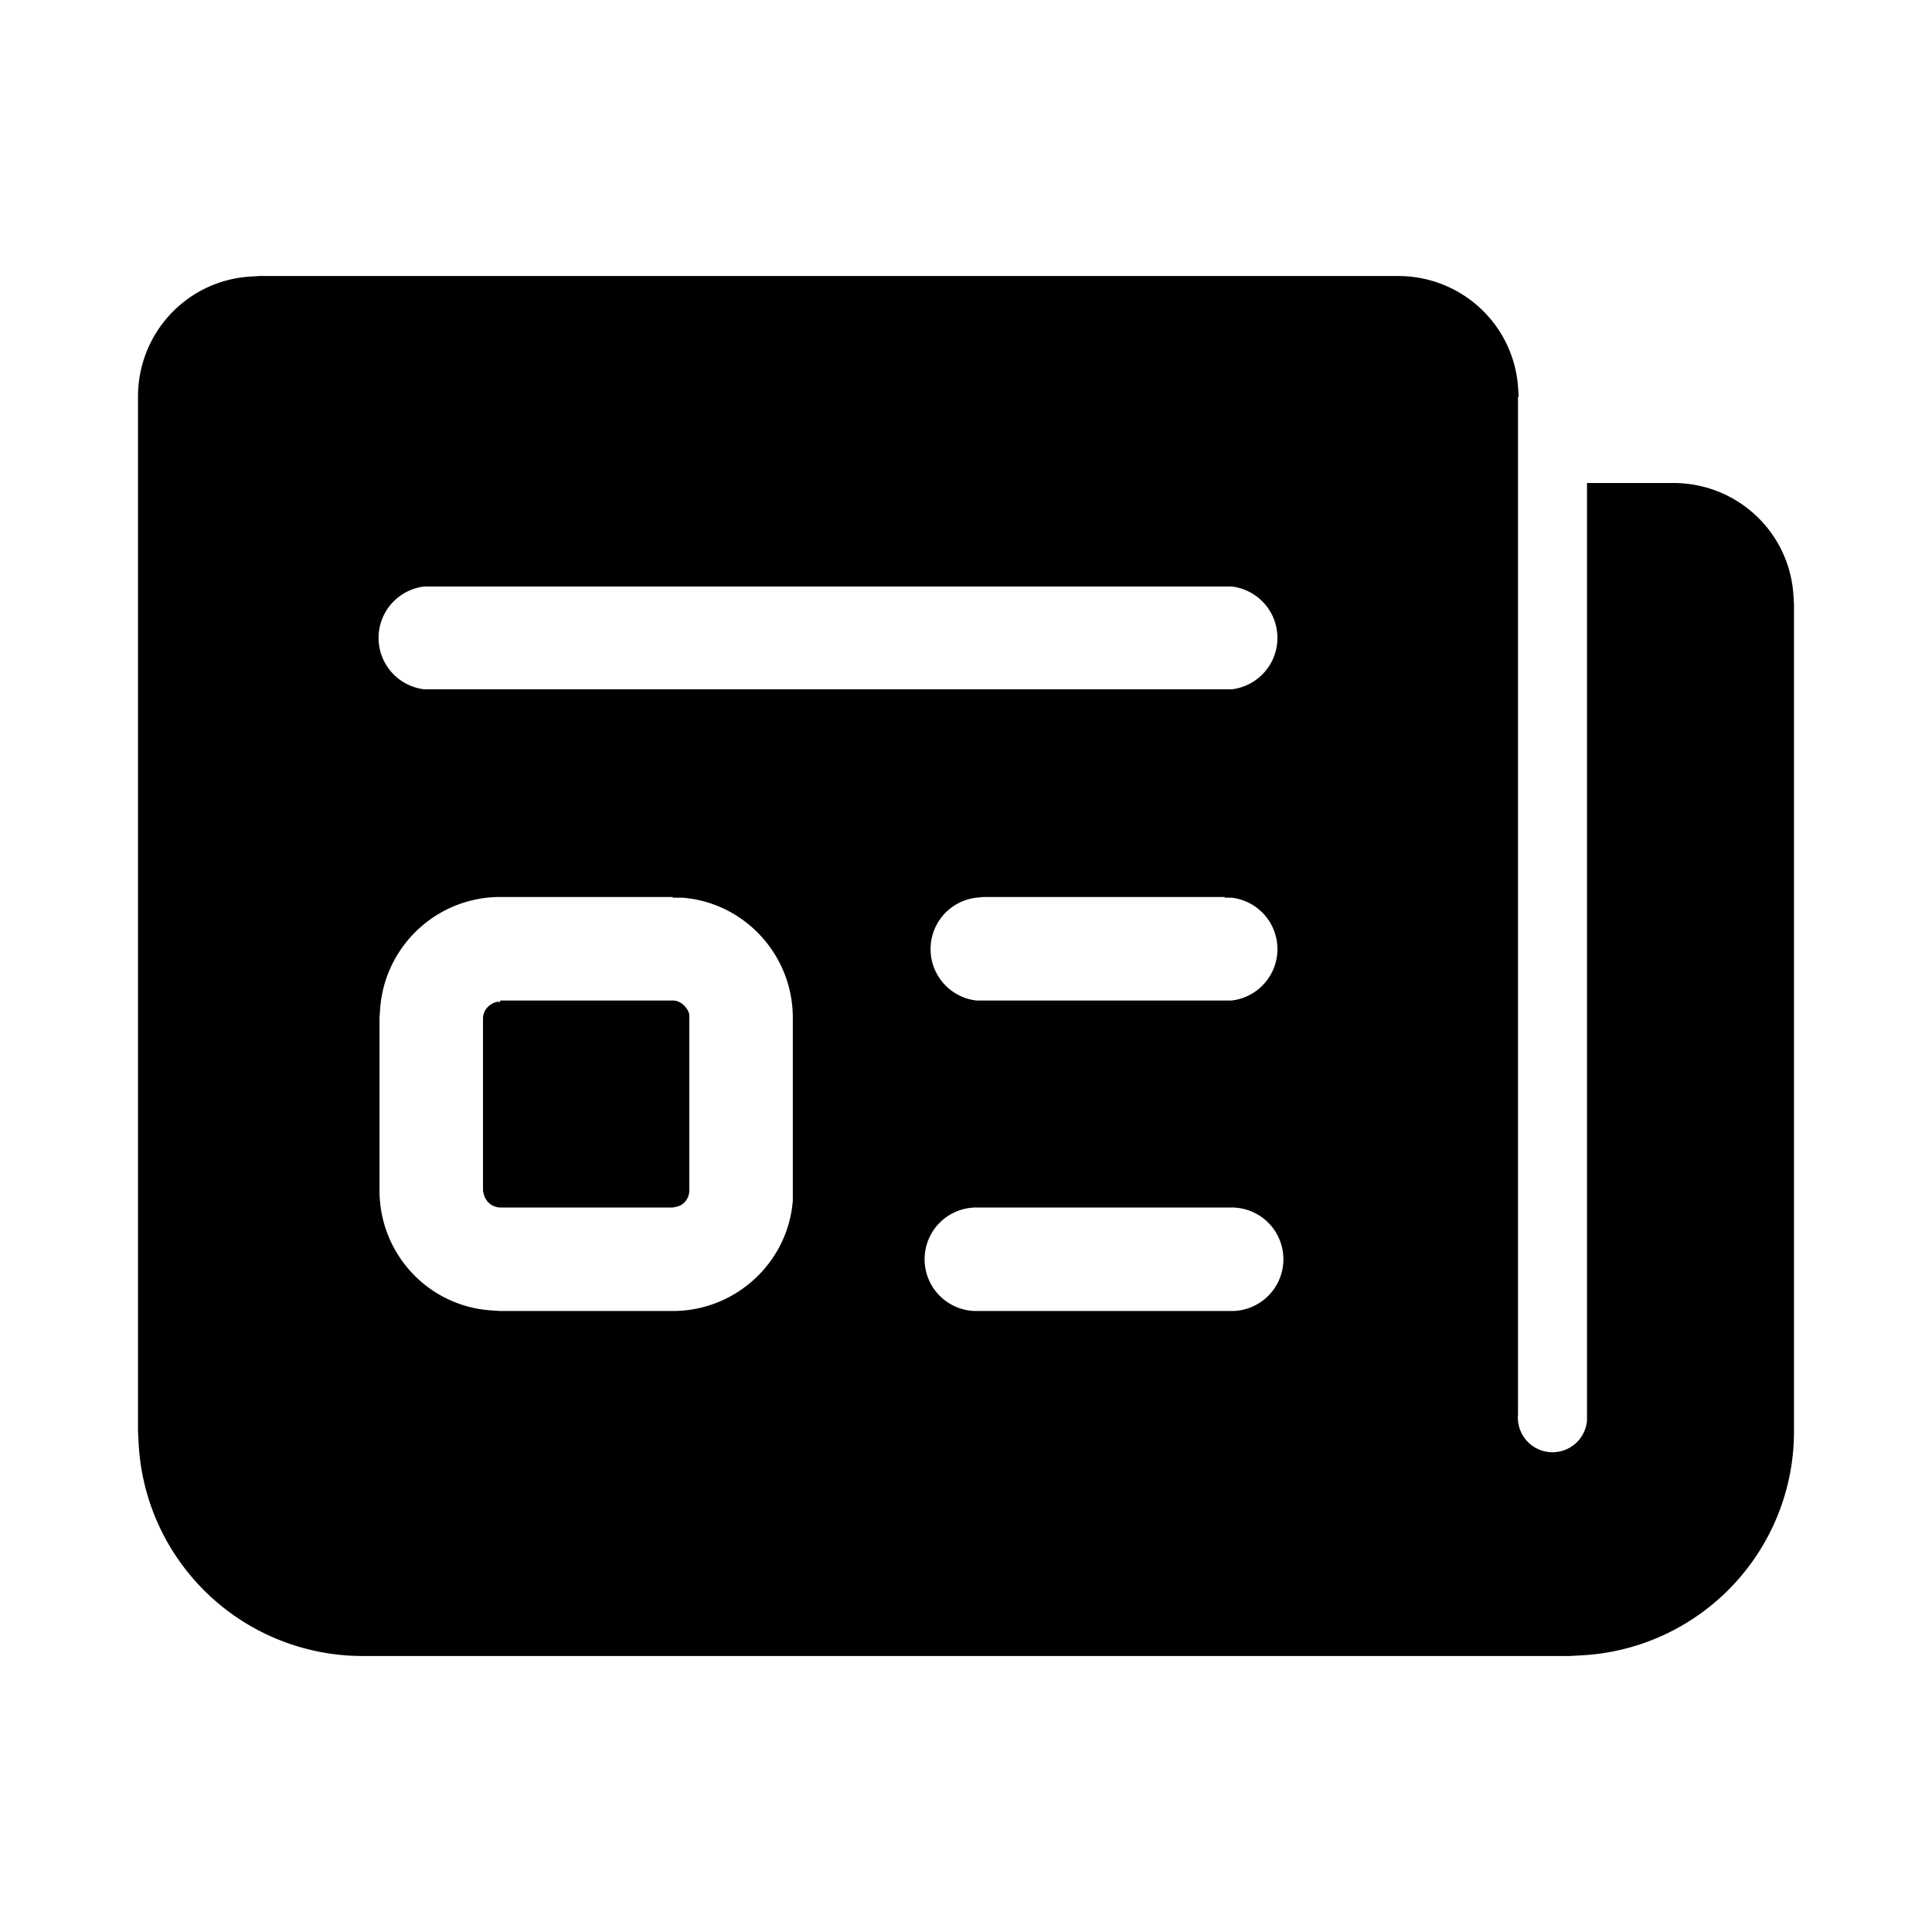 <svg width="28" height="28" viewBox="0 0 28 28" xmlns="http://www.w3.org/2000/svg"><path d="M22 5.75V20.5a.5.5 0 0 0 1 .09V7h1.25c.92 0 1.67.7 1.74 1.6l.01.15v12a3.25 3.25 0 0 1-3.07 3.24l-.18.01H5.25a3.25 3.25 0 0 1-3.24-3.07L2 20.75v-15c0-.92.7-1.67 1.6-1.74L3.76 4h16.5c.92 0 1.67.7 1.74 1.6l.01.15V20.5 5.75ZM9.75 13h-2.5c-.92 0-1.67.71-1.74 1.61l-.01.14v2.5c0 .92.7 1.67 1.6 1.74l.15.01h2.5c.91 0 1.67-.7 1.74-1.6v-2.65c0-.91-.7-1.67-1.6-1.74h-.14Zm8 4.5h-3.6a.75.75 0 0 0 0 1.5h3.7a.75.75 0 0 0 0-1.5h-.1Zm-10.5-3h2.5c.11 0 .21.09.24.2v2.55c0 .12-.08.22-.19.24l-.05.01h-2.5a.25.25 0 0 1-.24-.2L7 17.26v-2.5c0-.11.08-.21.2-.24h2.55-2.5Zm10.5-1.5h-3.5l-.1.01a.75.75 0 0 0 0 1.49h3.7a.75.75 0 0 0 0-1.49h-.1Zm0-4.5H6.15a.75.75 0 0 0 0 1.49h11.7a.75.75 0 0 0 0-1.49h-.1Z"/></svg>